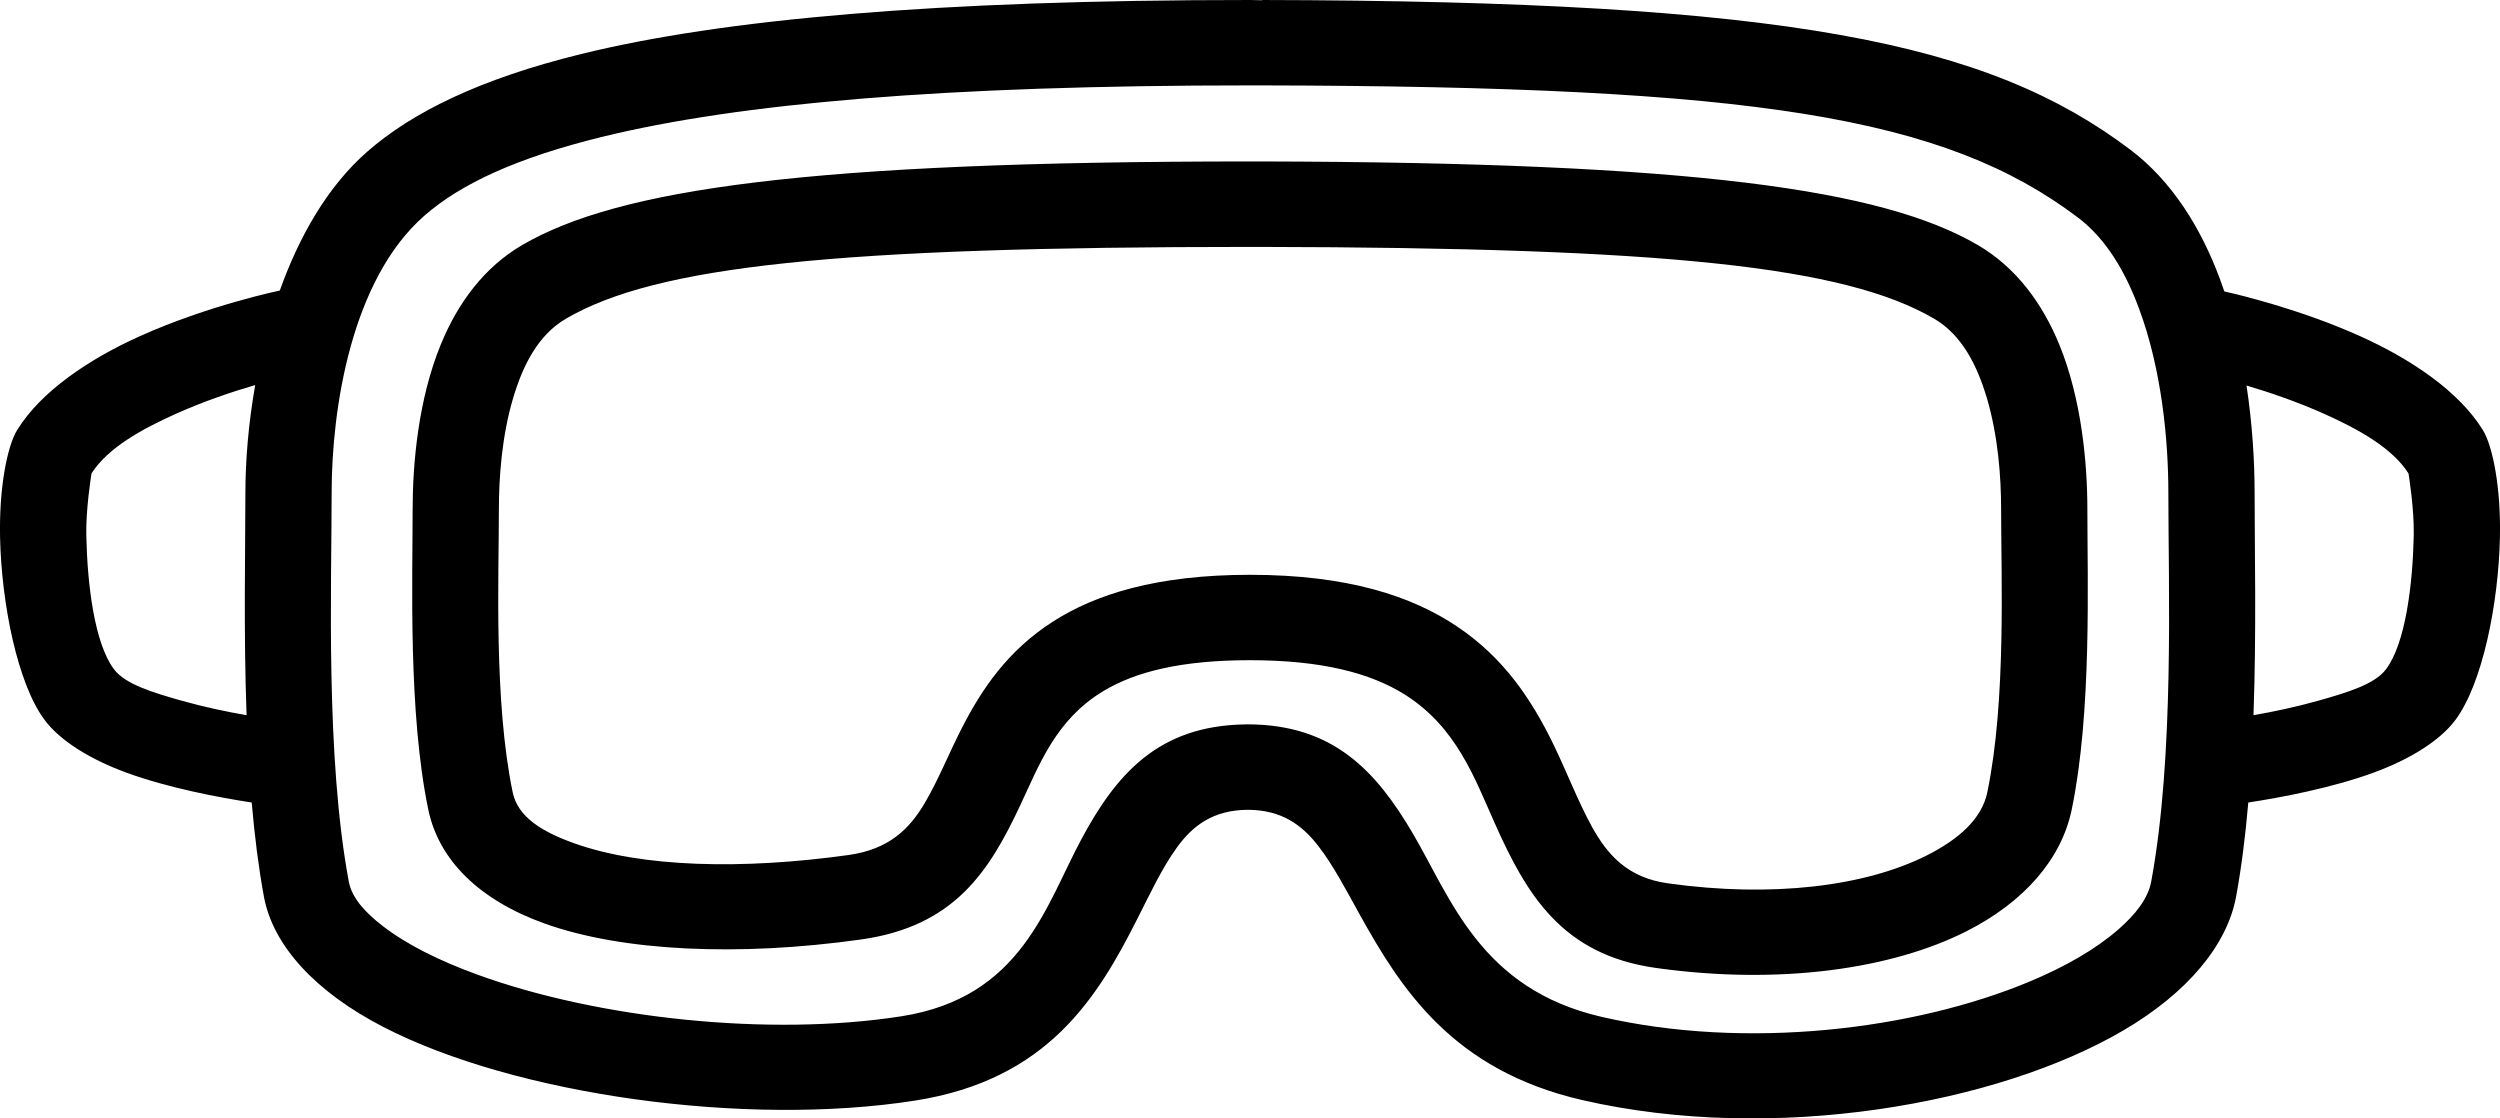 <svg width="38" height="17" viewBox="0 0 38 17" fill="none" xmlns="http://www.w3.org/2000/svg">
<path fill-rule="evenodd" clip-rule="evenodd" d="M4.253 4.416C4.249 4.417 4.245 4.418 4.24 4.419C4.24 4.419 3.165 4.643 2.13 5.108C1.358 5.455 0.625 5.946 0.261 6.536C0.108 6.785 -0.015 7.421 0.001 8.167C0.023 9.181 0.268 10.397 0.68 10.946C0.918 11.263 1.376 11.545 1.926 11.746C2.57 11.98 3.339 12.124 3.826 12.198C3.869 12.697 3.929 13.182 4.012 13.632C4.15 14.374 4.795 15.078 5.827 15.61C7.825 16.641 11.324 17.134 13.909 16.729C15.93 16.412 16.684 15.161 17.291 13.959C17.486 13.575 17.661 13.199 17.884 12.889C18.127 12.55 18.44 12.31 18.975 12.309C19.483 12.313 19.79 12.539 20.039 12.86C20.267 13.155 20.453 13.515 20.66 13.887C21.295 15.033 22.08 16.267 24.046 16.72C26.955 17.391 30.365 16.785 32.281 15.659C33.251 15.089 33.852 14.365 33.988 13.632C34.071 13.182 34.131 12.697 34.174 12.198C34.661 12.124 35.431 11.98 36.074 11.746C36.624 11.545 37.083 11.263 37.32 10.946C37.732 10.397 37.977 9.181 37.999 8.167C38.015 7.421 37.892 6.785 37.739 6.536C37.375 5.946 36.642 5.455 35.87 5.108C34.966 4.702 34.032 4.479 33.81 4.43C33.788 4.366 33.766 4.303 33.743 4.241C33.449 3.45 33.005 2.747 32.383 2.277C30.211 0.635 27.163 0.017 19.185 0V0.004L19.003 0H19C14.208 0 10.986 0.293 8.834 0.821C7.287 1.201 6.26 1.711 5.58 2.307C4.976 2.837 4.546 3.596 4.253 4.416ZM18.966 11.01H18.959L18.962 11.01L18.928 11.011C17.604 11.029 16.966 11.771 16.437 12.756C15.891 13.773 15.526 15.161 13.704 15.447C11.702 15.761 9.092 15.484 7.25 14.812C6.677 14.603 6.181 14.357 5.814 14.073C5.547 13.865 5.348 13.65 5.301 13.397C4.946 11.486 5.041 8.897 5.041 7.492C5.041 6.213 5.34 4.252 6.449 3.28C7.01 2.788 7.871 2.395 9.149 2.081C11.234 1.57 14.357 1.298 19 1.298L19.182 1.298C26.668 1.314 29.55 1.768 31.588 3.309C32.02 3.637 32.309 4.139 32.513 4.69C32.86 5.622 32.959 6.697 32.959 7.492C32.959 8.897 33.053 11.486 32.699 13.397C32.65 13.661 32.459 13.9 32.196 14.13C31.852 14.43 31.386 14.697 30.84 14.924C29.09 15.652 26.552 15.965 24.343 15.456C22.503 15.031 22.057 13.657 21.471 12.662C20.91 11.709 20.259 11.013 18.966 11.01ZM19 10.035C20.092 10.035 20.833 10.23 21.357 10.56C22.137 11.053 22.413 11.825 22.718 12.508C23.203 13.596 23.739 14.512 25.171 14.713C27.066 14.978 28.76 14.725 29.885 14.158C30.777 13.707 31.335 13.052 31.49 12.306C31.797 10.828 31.728 8.827 31.728 7.741C31.728 7.04 31.64 6.066 31.302 5.239C31.043 4.607 30.64 4.06 30.058 3.722C28.609 2.878 25.743 2.467 19.153 2.454H19C12.301 2.454 9.402 2.872 7.942 3.722C7.36 4.06 6.957 4.607 6.699 5.239C6.36 6.066 6.272 7.04 6.272 7.741C6.272 8.827 6.203 10.828 6.51 12.306C6.671 13.078 7.289 13.683 8.279 14.038C9.46 14.461 11.223 14.542 13.082 14.281C14.517 14.081 15.04 13.234 15.507 12.242C15.795 11.631 16.044 10.942 16.77 10.505C17.262 10.208 17.962 10.035 19 10.035ZM19 8.737C17.58 8.737 16.653 9.032 16.003 9.449C15.322 9.886 14.927 10.466 14.619 11.068C14.419 11.46 14.261 11.861 14.052 12.213C13.822 12.6 13.514 12.91 12.899 12.996C11.284 13.222 9.751 13.185 8.725 12.817C8.241 12.643 7.872 12.421 7.793 12.044C7.504 10.651 7.583 8.764 7.583 7.741C7.583 7.266 7.626 6.636 7.8 6.049C7.946 5.56 8.175 5.092 8.606 4.842C9.976 4.044 12.71 3.753 19 3.753L19.151 3.753C25.334 3.764 28.035 4.05 29.395 4.842C29.825 5.092 30.054 5.56 30.2 6.049C30.374 6.636 30.417 7.266 30.417 7.741C30.417 8.764 30.496 10.651 30.207 12.044C30.123 12.447 29.773 12.757 29.29 13.001C28.352 13.474 26.935 13.648 25.355 13.427C24.737 13.341 24.434 12.993 24.198 12.568C23.983 12.177 23.815 11.73 23.601 11.292C23.279 10.636 22.862 10.001 22.15 9.524C21.462 9.061 20.486 8.737 19 8.737ZM34.147 5.86C34.236 6.446 34.27 7.013 34.27 7.492C34.27 8.333 34.299 9.583 34.253 10.871C34.546 10.82 34.898 10.747 35.241 10.65C35.666 10.529 36.095 10.404 36.268 10.172C36.567 9.773 36.673 8.875 36.689 8.139C36.697 7.751 36.618 7.245 36.609 7.196C36.361 6.806 35.842 6.521 35.329 6.291C34.91 6.103 34.484 5.96 34.147 5.86ZM3.879 5.853C3.538 5.952 3.101 6.098 2.671 6.291C2.158 6.521 1.64 6.806 1.391 7.196C1.383 7.245 1.303 7.751 1.312 8.139C1.327 8.875 1.433 9.773 1.732 10.172C1.906 10.404 2.334 10.529 2.759 10.65C3.102 10.747 3.454 10.82 3.748 10.871C3.701 9.583 3.73 8.333 3.73 7.492C3.73 7.003 3.776 6.437 3.879 5.853Z" fill="black"/>
</svg>
